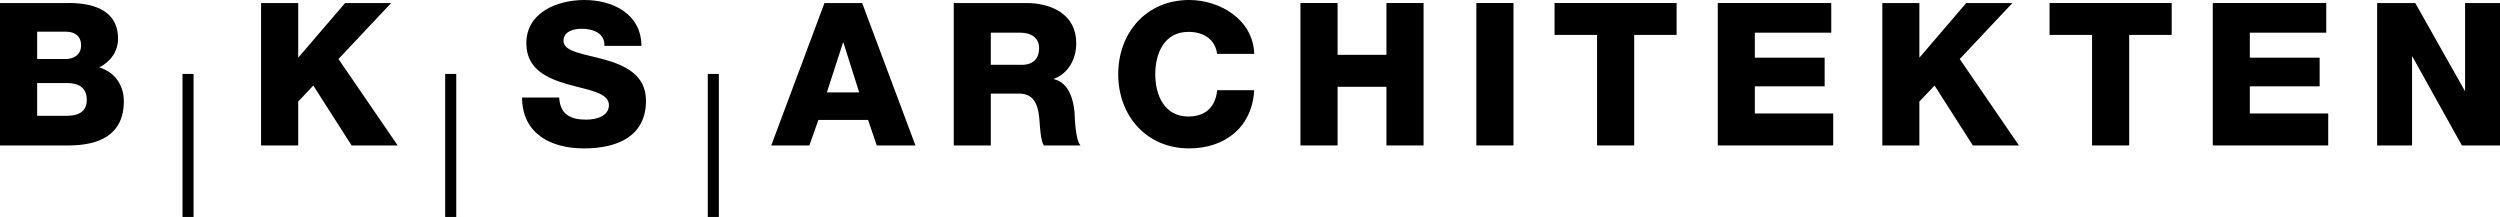 <?xml version="1.0" encoding="UTF-8"?>
<svg id="Ebene_2" data-name="Ebene 2" xmlns="http://www.w3.org/2000/svg" viewBox="0 0 280 24.31">
  <g id="Ebene_1-2" data-name="Ebene 1">
    <g>
      <path d="m4.16,3.55h3.22c.87,0,1.7.38,1.7,1.54s-.98,1.52-1.7,1.52h-3.22v-3.06ZM0,16.29h7.66c3.42,0,6.21-1.16,6.21-4.96,0-1.81-1.05-3.28-2.75-3.78,1.25-.63,2.1-1.79,2.1-3.22C13.22,1.01,10.21.29,7.46.34H0v15.95Zm4.16-6.99h3.33c1.25,0,2.23.47,2.23,1.88,0,1.32-.92,1.79-2.23,1.79h-3.33v-3.66Z"/>
      <polygon points="29.24 16.29 33.4 16.29 33.4 11.37 35.09 9.58 39.38 16.29 44.54 16.29 37.91 6.61 43.81 .34 38.65 .34 33.4 6.46 33.4 .34 29.24 .34 29.24 16.29"/>
      <path d="m58.47,10.92c.02,4.09,3.26,5.7,6.93,5.7s6.95-1.3,6.95-5.34c0-2.88-2.32-3.95-4.62-4.6-2.32-.65-4.62-.87-4.62-2.1,0-1.05,1.12-1.36,2.01-1.36,1.27,0,2.64.47,2.57,1.92h4.15c-.02-3.6-3.22-5.14-6.39-5.14-2.99,0-6.5,1.36-6.5,4.85,0,2.93,2.39,3.95,4.67,4.6,2.3.65,4.58.92,4.58,2.32,0,1.18-1.3,1.63-2.55,1.63-1.76,0-2.93-.6-3.02-2.48h-4.15Z"/>
      <polygon points="266.24 16.29 270.15 16.29 270.15 6.34 270.19 6.34 275.73 16.29 280 16.29 280 .34 276.09 .34 276.09 10.16 276.05 10.16 270.51 .34 266.24 .34 266.24 16.29"/>
      <polygon points="247.83 16.29 260.76 16.29 260.76 12.71 251.98 12.71 251.98 9.67 259.8 9.67 259.8 6.46 251.98 6.46 251.98 3.66 260.54 3.66 260.54 .34 247.83 .34 247.83 16.29"/>
      <polygon points="243.23 .34 229.55 .34 229.55 3.91 234.31 3.91 234.31 16.29 238.47 16.29 238.47 3.91 243.23 3.91 243.23 .34"/>
      <polygon points="210.82 16.29 214.97 16.29 214.97 11.37 216.67 9.58 220.96 16.29 226.12 16.29 219.49 6.61 225.39 .34 220.22 .34 214.97 6.46 214.97 .34 210.82 .34 210.82 16.29"/>
      <polygon points="192.39 16.29 205.32 16.29 205.32 12.71 196.54 12.71 196.54 9.67 204.36 9.67 204.36 6.46 196.54 6.46 196.54 3.66 205.1 3.66 205.1 .34 192.39 .34 192.39 16.29"/>
      <polygon points="187.78 .34 174.11 .34 174.11 3.91 178.87 3.91 178.87 16.29 183.03 16.29 183.03 3.91 187.78 3.91 187.78 .34"/>
      <rect x="165.35" y=".34" width="4.16" height="15.95"/>
      <polygon points="145.65 16.29 149.81 16.29 149.81 9.72 155.28 9.72 155.28 16.29 159.44 16.29 159.44 .34 155.28 .34 155.28 6.14 149.81 6.14 149.81 .34 145.65 .34 145.65 16.29"/>
      <path d="m140.47,6.03C140.36,2.19,136.63,0,133.19,0c-4.82,0-7.95,3.69-7.95,8.31s3.13,8.31,7.95,8.31c4.04,0,7.06-2.41,7.28-6.52h-4.15c-.16,1.83-1.27,2.95-3.22,2.95-2.68,0-3.71-2.37-3.71-4.74s1.03-4.74,3.71-4.74c1.74,0,2.99.85,3.22,2.46h4.15Z"/>
      <path d="m120.36,12.69c-.13-1.52-.62-3.42-2.32-3.82v-.04c1.68-.65,2.5-2.28,2.5-4,0-3.22-2.77-4.49-5.59-4.49h-8.13v15.95h4.15v-5.81h3.15c1.94,0,2.21,1.65,2.32,3.26.04.45.11,2.01.47,2.55h4.11c-.56-.58-.63-2.93-.67-3.6Zm-5.9-5.43h-3.49v-3.6h3.31c1.16,0,2.1.54,2.1,1.72s-.67,1.88-1.92,1.88Z"/>
      <path d="m96.56.34h-4.22l-5.96,15.95h4.27l1.01-2.86h5.56l.98,2.86h4.33L96.56.34Zm-3.95,10.01l1.81-5.59h.04l1.77,5.59h-3.62Z"/>
      <rect x="20.44" y="8.28" width="1.24" height="16.02"/>
      <rect x="49.86" y="8.28" width="1.24" height="16.02"/>
      <rect x="79.27" y="8.28" width="1.24" height="16.02"/>
    </g>
  </g>
</svg>